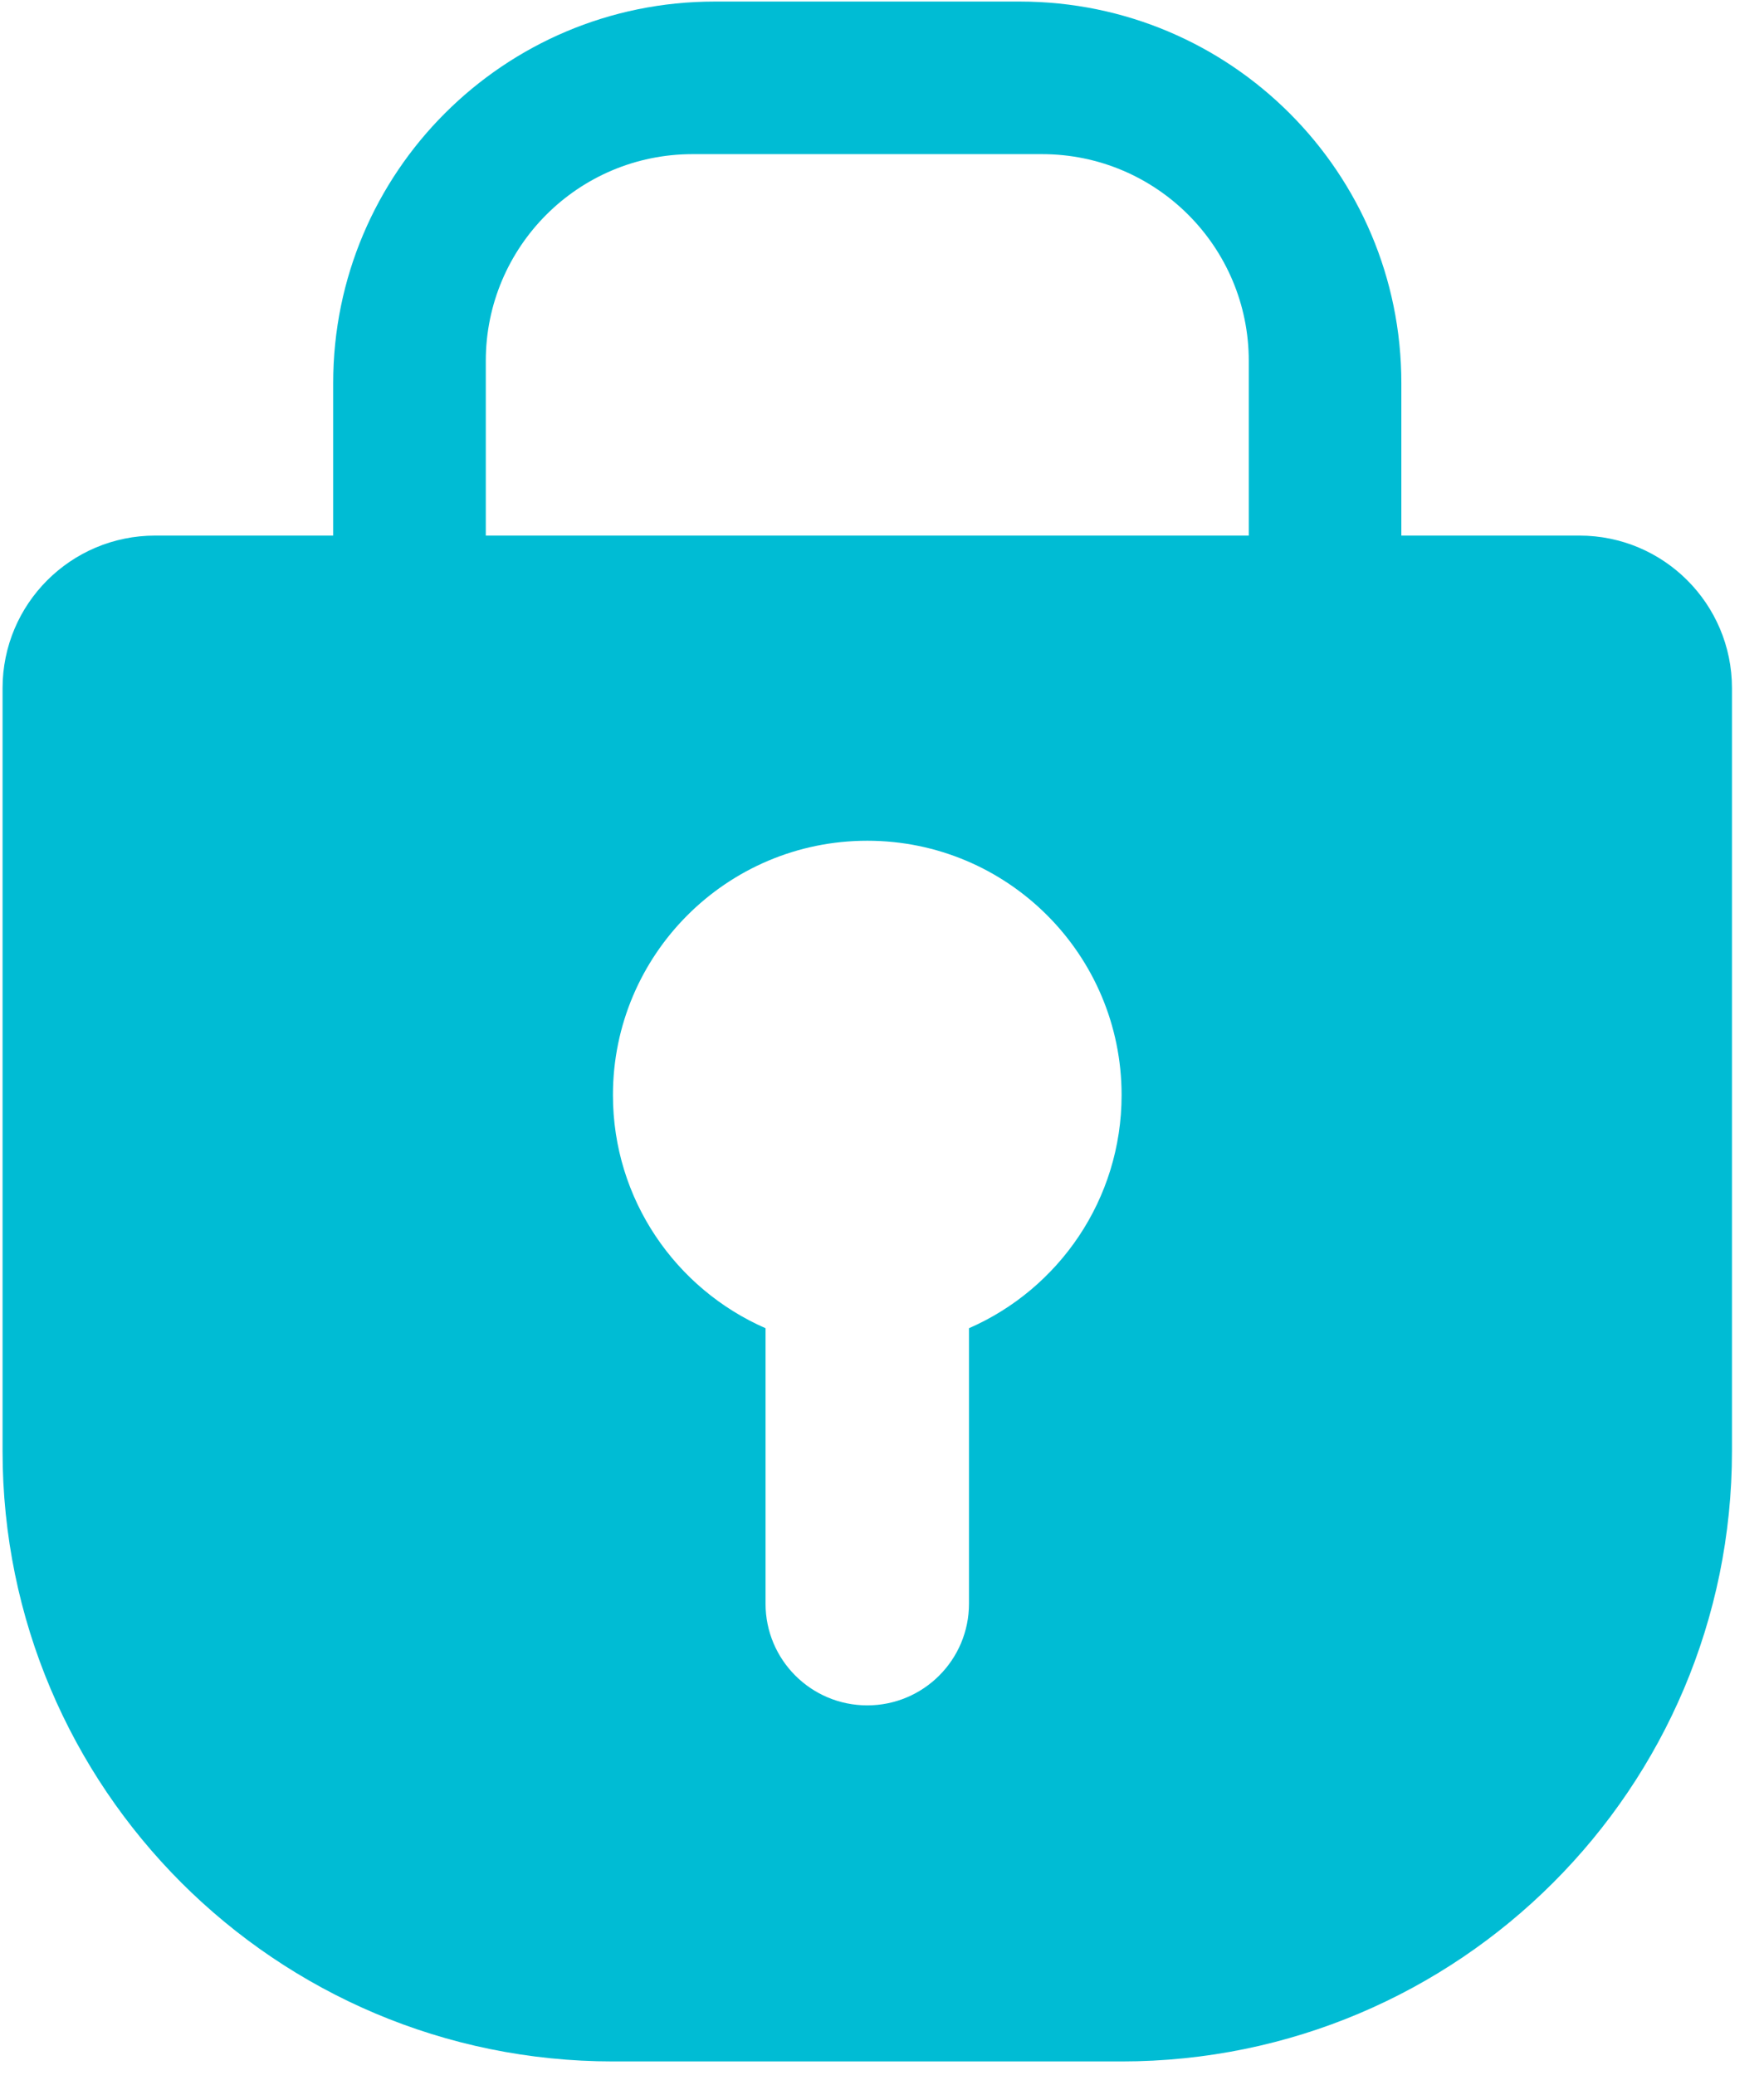 <svg width="51" height="60" viewBox="0 0 51 60" fill="none" xmlns="http://www.w3.org/2000/svg">
<path fill-rule="evenodd" clip-rule="evenodd" d="M20.662 0.045C14.571 0.045 9.633 4.983 9.633 11.074V15.486H4.486C2.049 15.486 0.074 17.461 0.074 19.898V41.957C0.074 51.703 7.975 59.604 17.721 59.604H32.427C42.173 59.604 50.074 51.703 50.074 41.957V19.898C50.074 17.461 48.099 15.486 45.663 15.486H40.515V11.074C40.515 4.983 35.577 0.045 29.486 0.045H20.662ZM36.104 15.486H14.045V10.435C14.045 7.133 16.721 4.457 20.023 4.457H30.126C33.427 4.457 36.104 7.133 36.104 10.435V15.486ZM32.427 31.663C32.427 34.678 30.612 37.269 28.015 38.404V46.368C28.015 47.993 26.698 49.309 25.074 49.309C23.449 49.309 22.133 47.993 22.133 46.368V38.404C19.536 37.269 17.721 34.678 17.721 31.663C17.721 27.602 21.013 24.309 25.074 24.309C29.135 24.309 32.427 27.602 32.427 31.663Z" fill="#00BCD4"/>
</svg>

